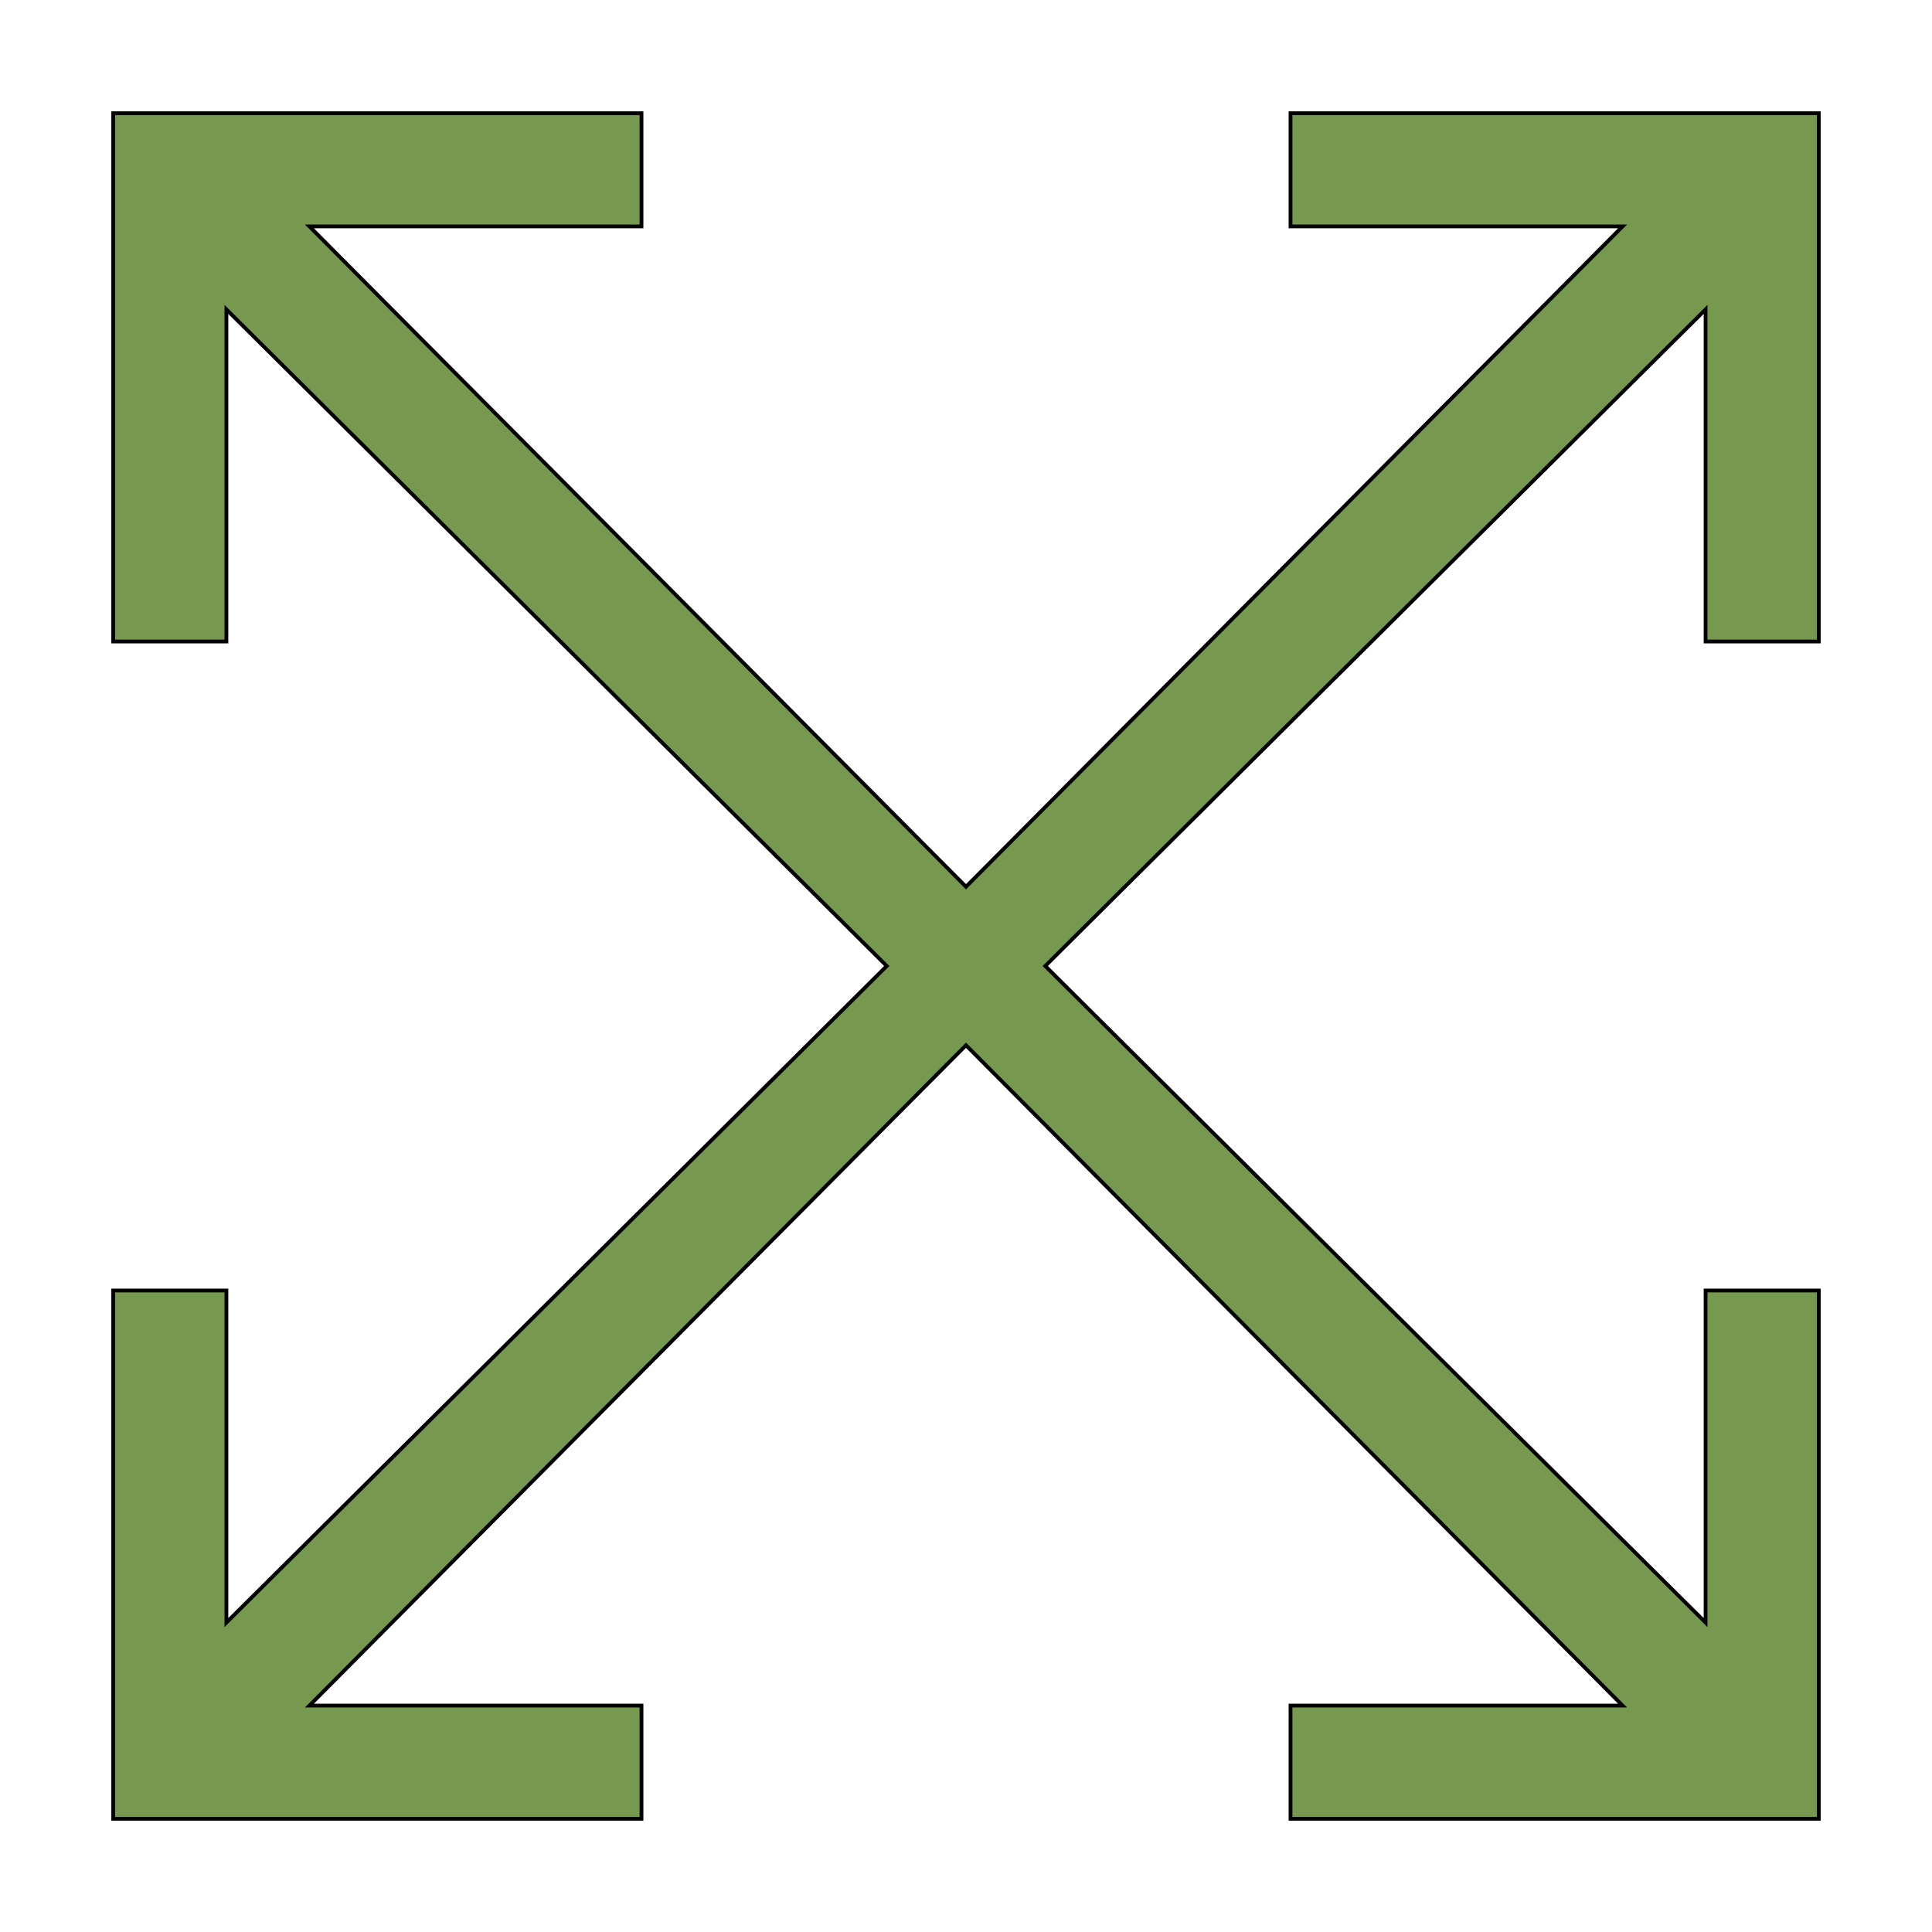<svg id="th_the_fullscreen" width="100%" height="100%" xmlns="http://www.w3.org/2000/svg" version="1.1" xmlns:xlink="http://www.w3.org/1999/xlink" xmlns:svgjs="http://svgjs.com/svgjs" preserveAspectRatio="xMidYMin slice" data-uid="the_fullscreen" data-keyword="the_fullscreen" viewBox="0 0 512 512" data-colors="[&quot;#77994f&quot;]"><defs id="SvgjsDefs54297"></defs><path id="th_the_fullscreen_0" d="M482 342L482 482L342 482L342 452L430 452L256 277L82 452L170 452L170 482L30 482L30 342L60 342L60 430L235 256L60 82L60 170L30 170L30 30L170 30L170 60L82 60L256 235L430 60L342 60L342 30L482 30L482 170L452 170L452 82L277 256L452 430L452 342Z " fill-rule="evenodd" fill="#77994f" stroke-width="1" stroke="#000000"></path></svg>